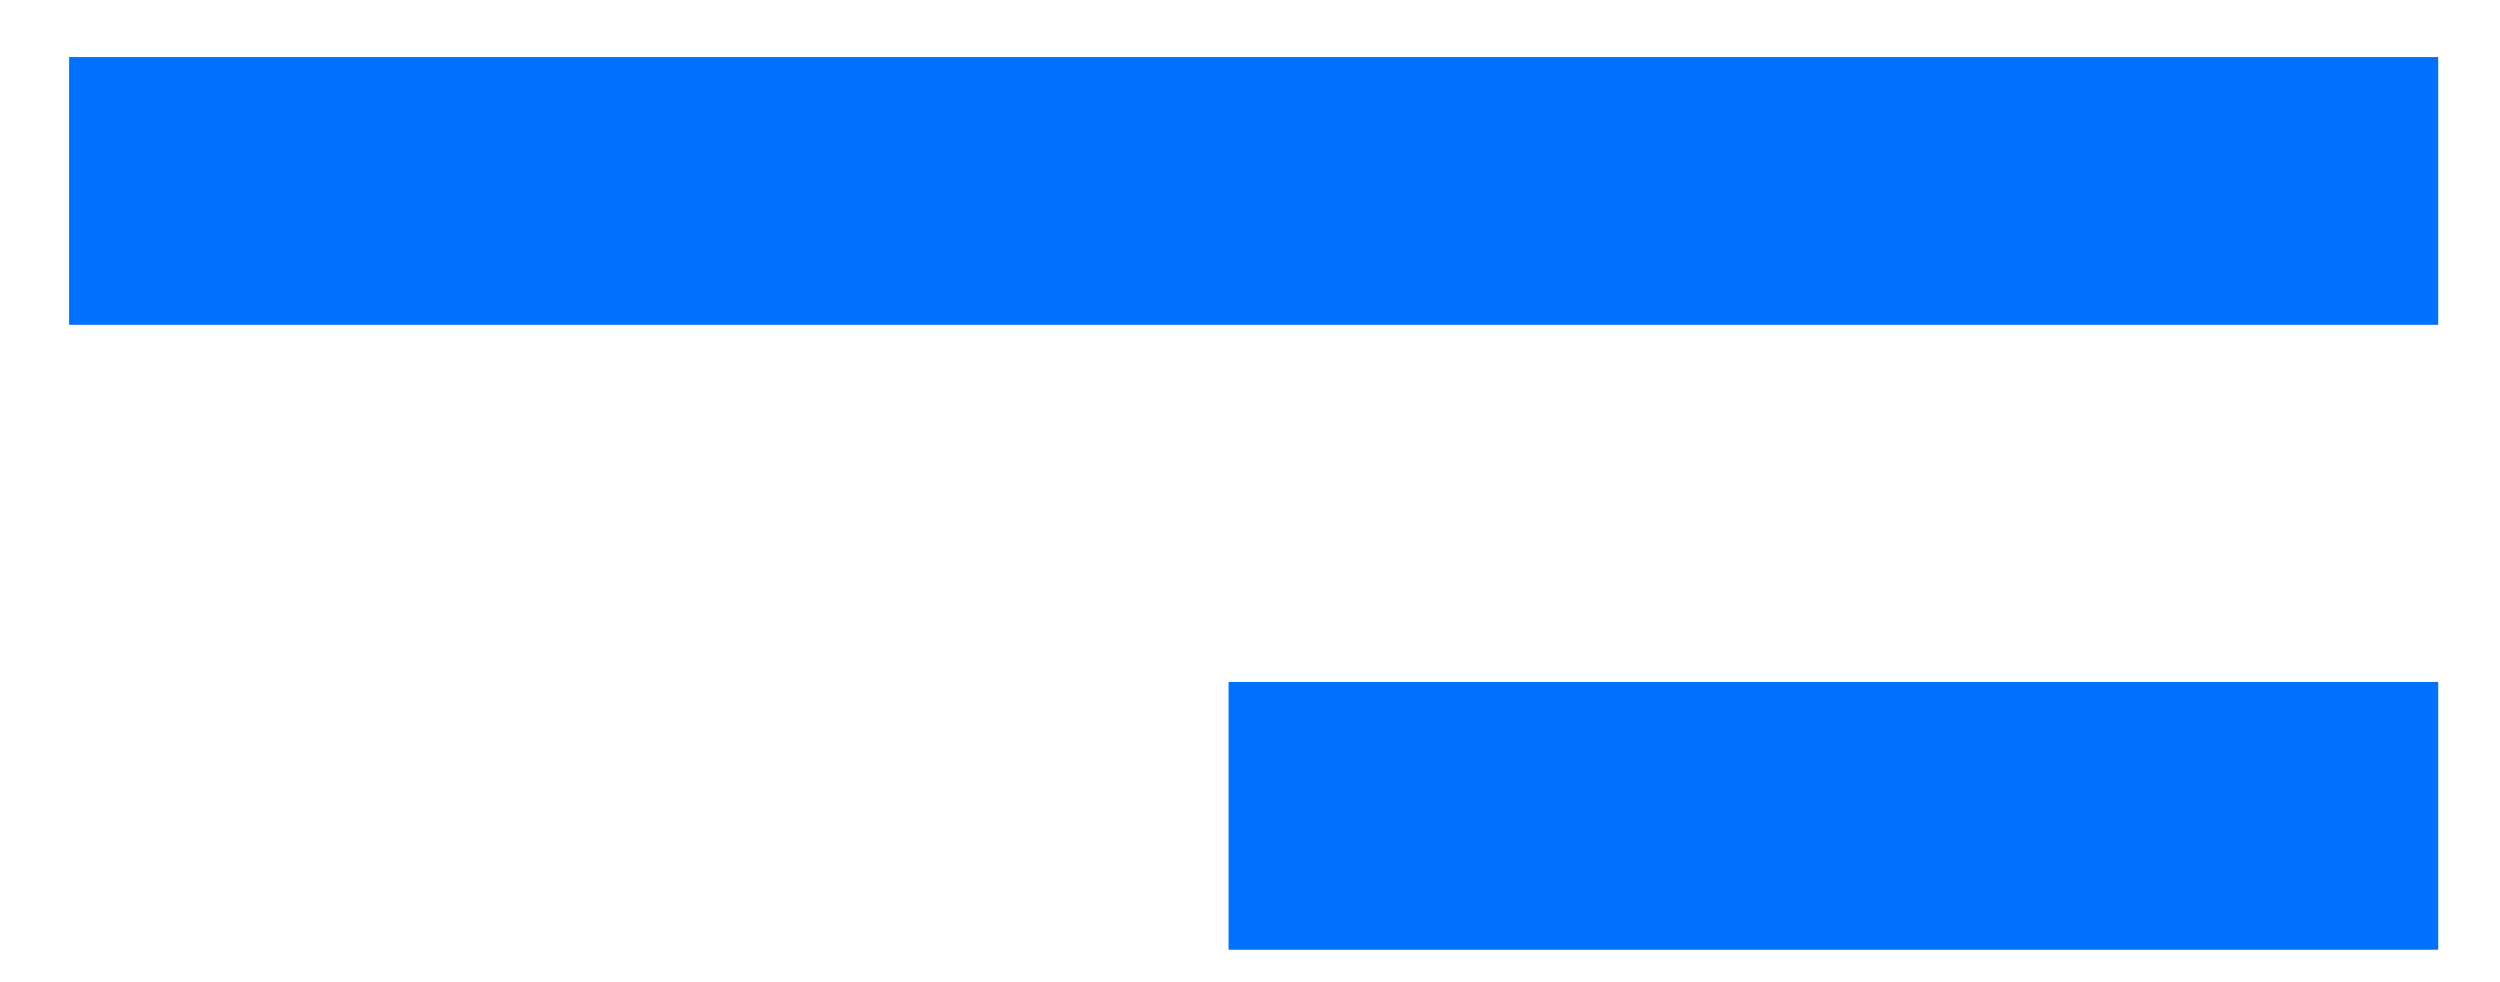 <svg width="28" height="11" viewBox="0 0 28 11" fill="none" xmlns="http://www.w3.org/2000/svg">
<path d="M13.76 7.638H27.308V10.637H13.76V7.638Z" fill="#0071FF"/>
<path d="M0.774 0.639H27.308V3.638H0.774V0.639Z" fill="#0071FF"/>
</svg>
